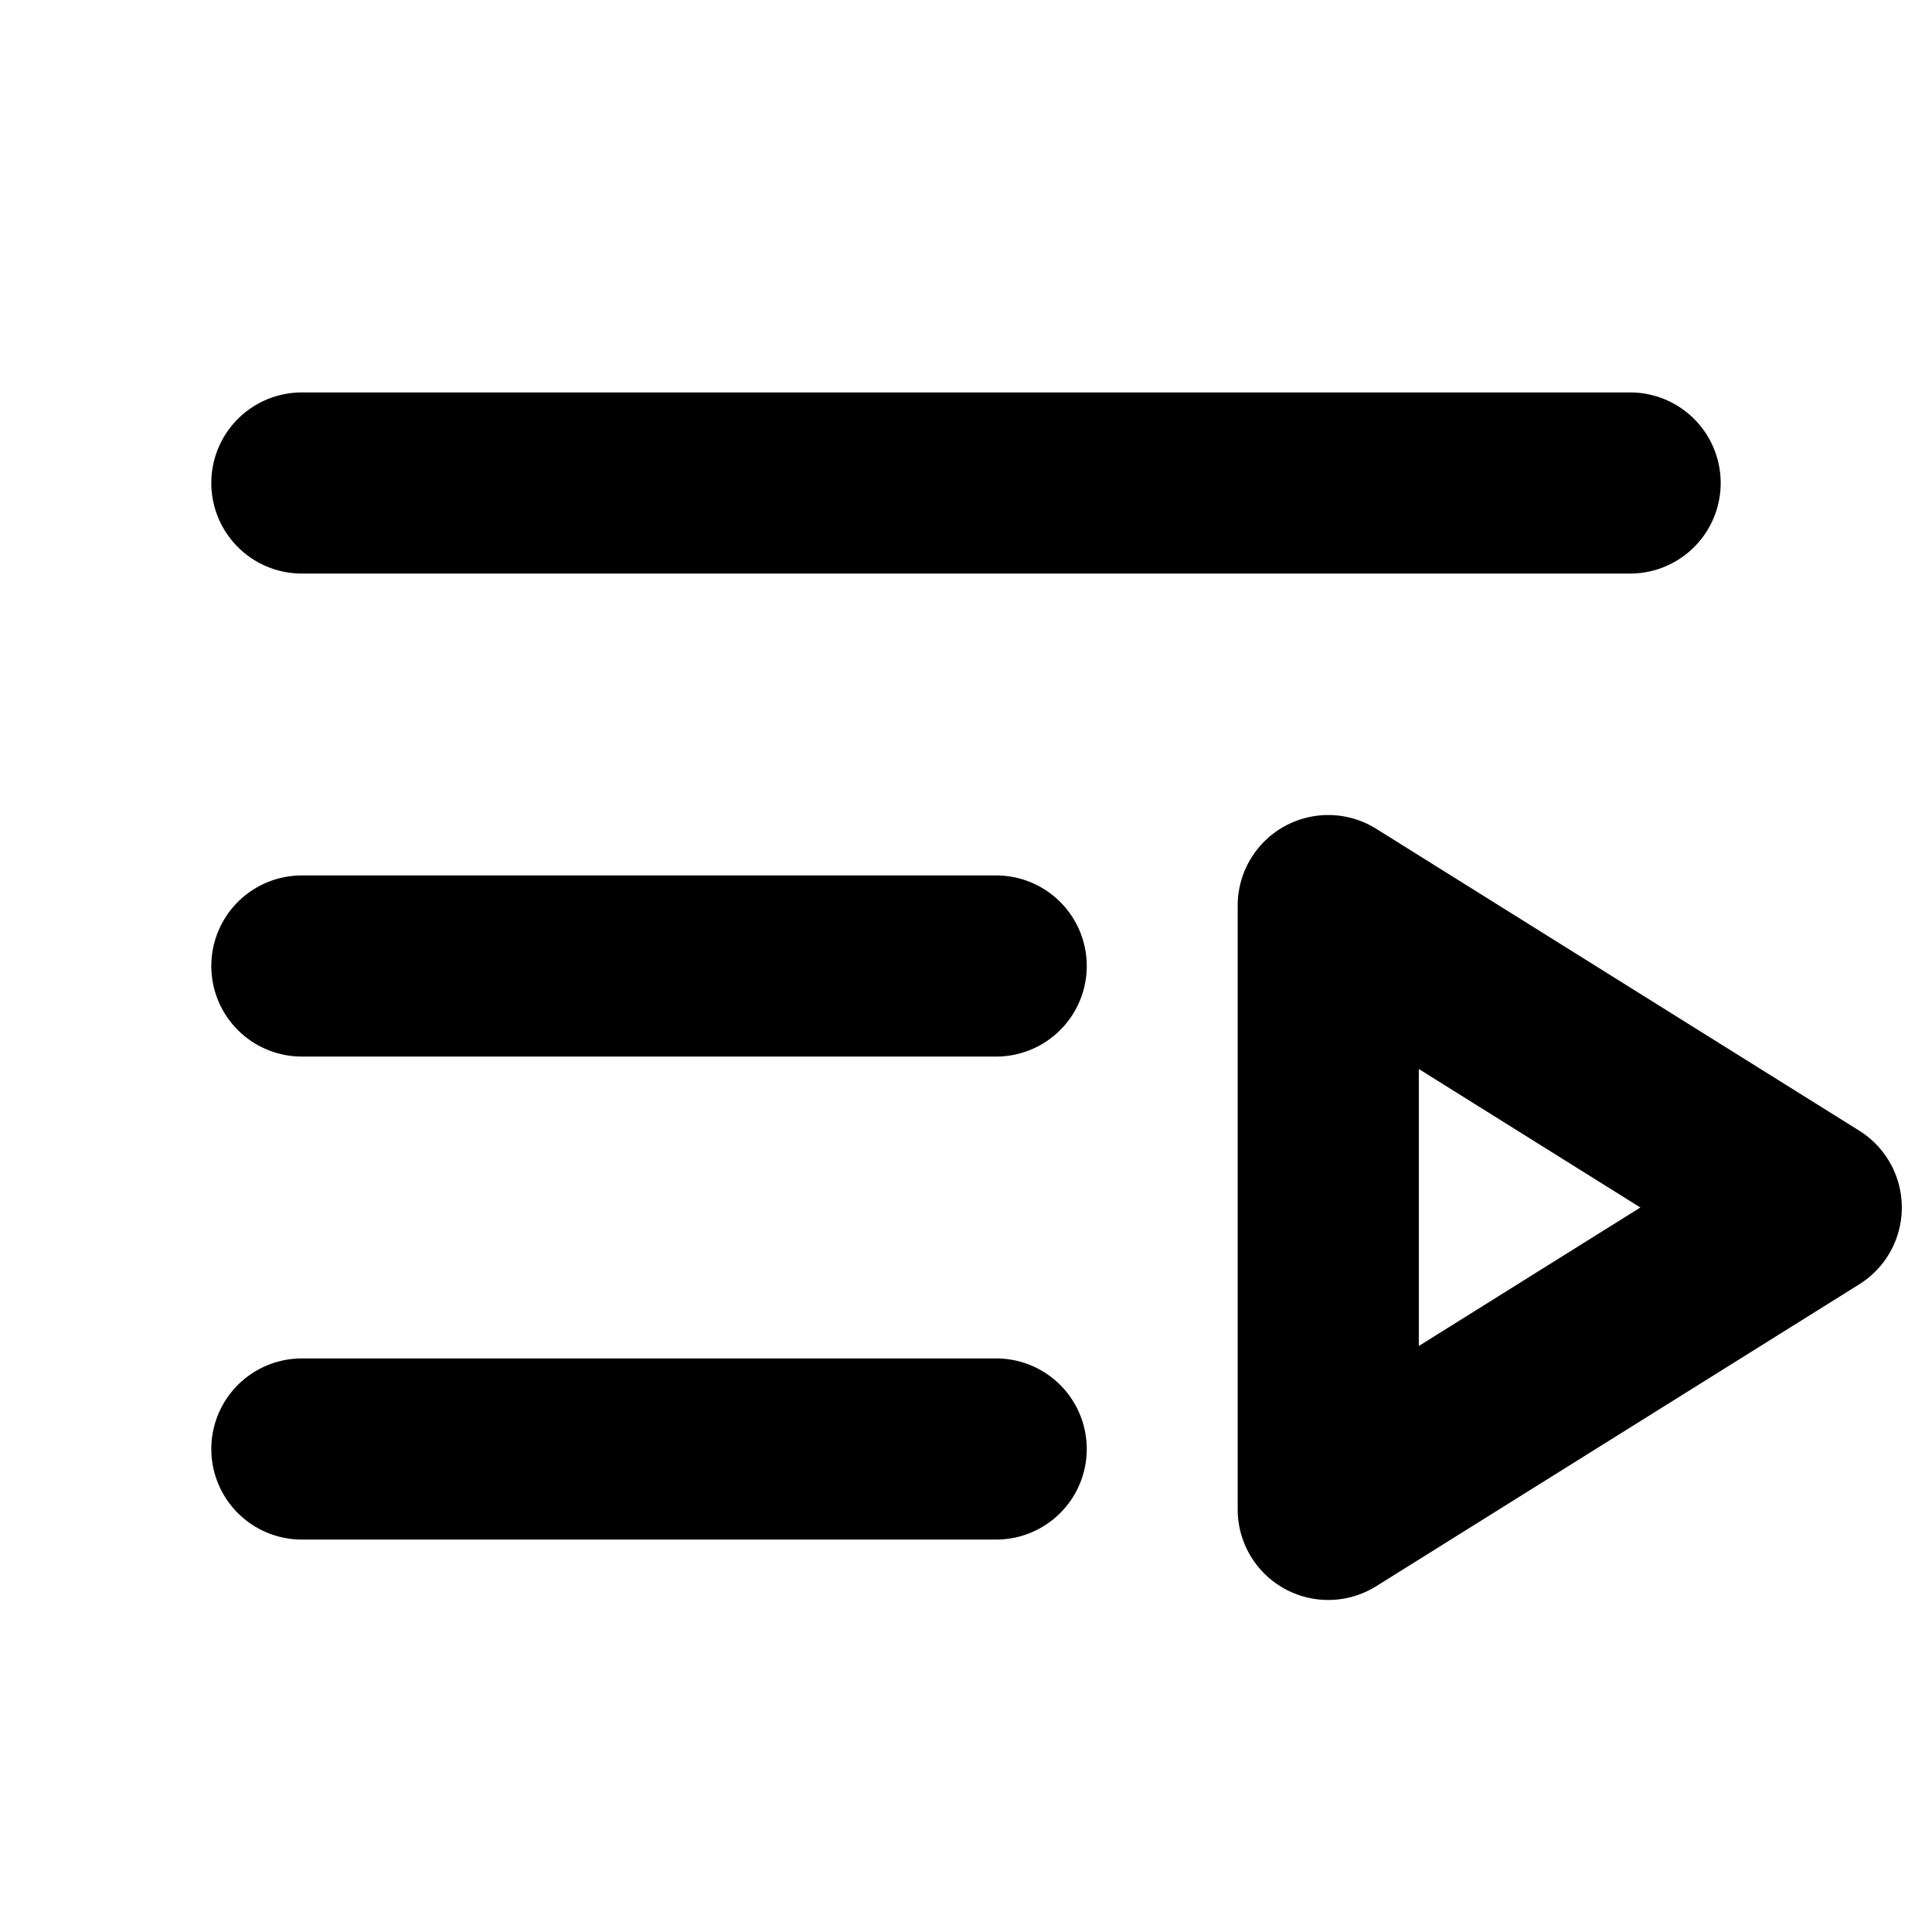 <svg xmlns="http://www.w3.org/2000/svg" viewBox="0 0 256 256" fill="currentColor"><path d="M28,64A12,12,0,0,1,40,52H216a12,12,0,0,1,0,24H40A12,12,0,0,1,28,64Zm104,52H40a12,12,0,0,0,0,24h92a12,12,0,0,0,0-24Zm0,64H40a12,12,0,0,0,0,24h92a12,12,0,0,0,0-24Zm120-20a12,12,0,0,1-5.64,10.18l-64,40A12,12,0,0,1,164,200V120a12,12,0,0,1,18.36-10.18l64,40A12,12,0,0,1,252,160Zm-34.64,0L188,141.65v36.7Z"/></svg>